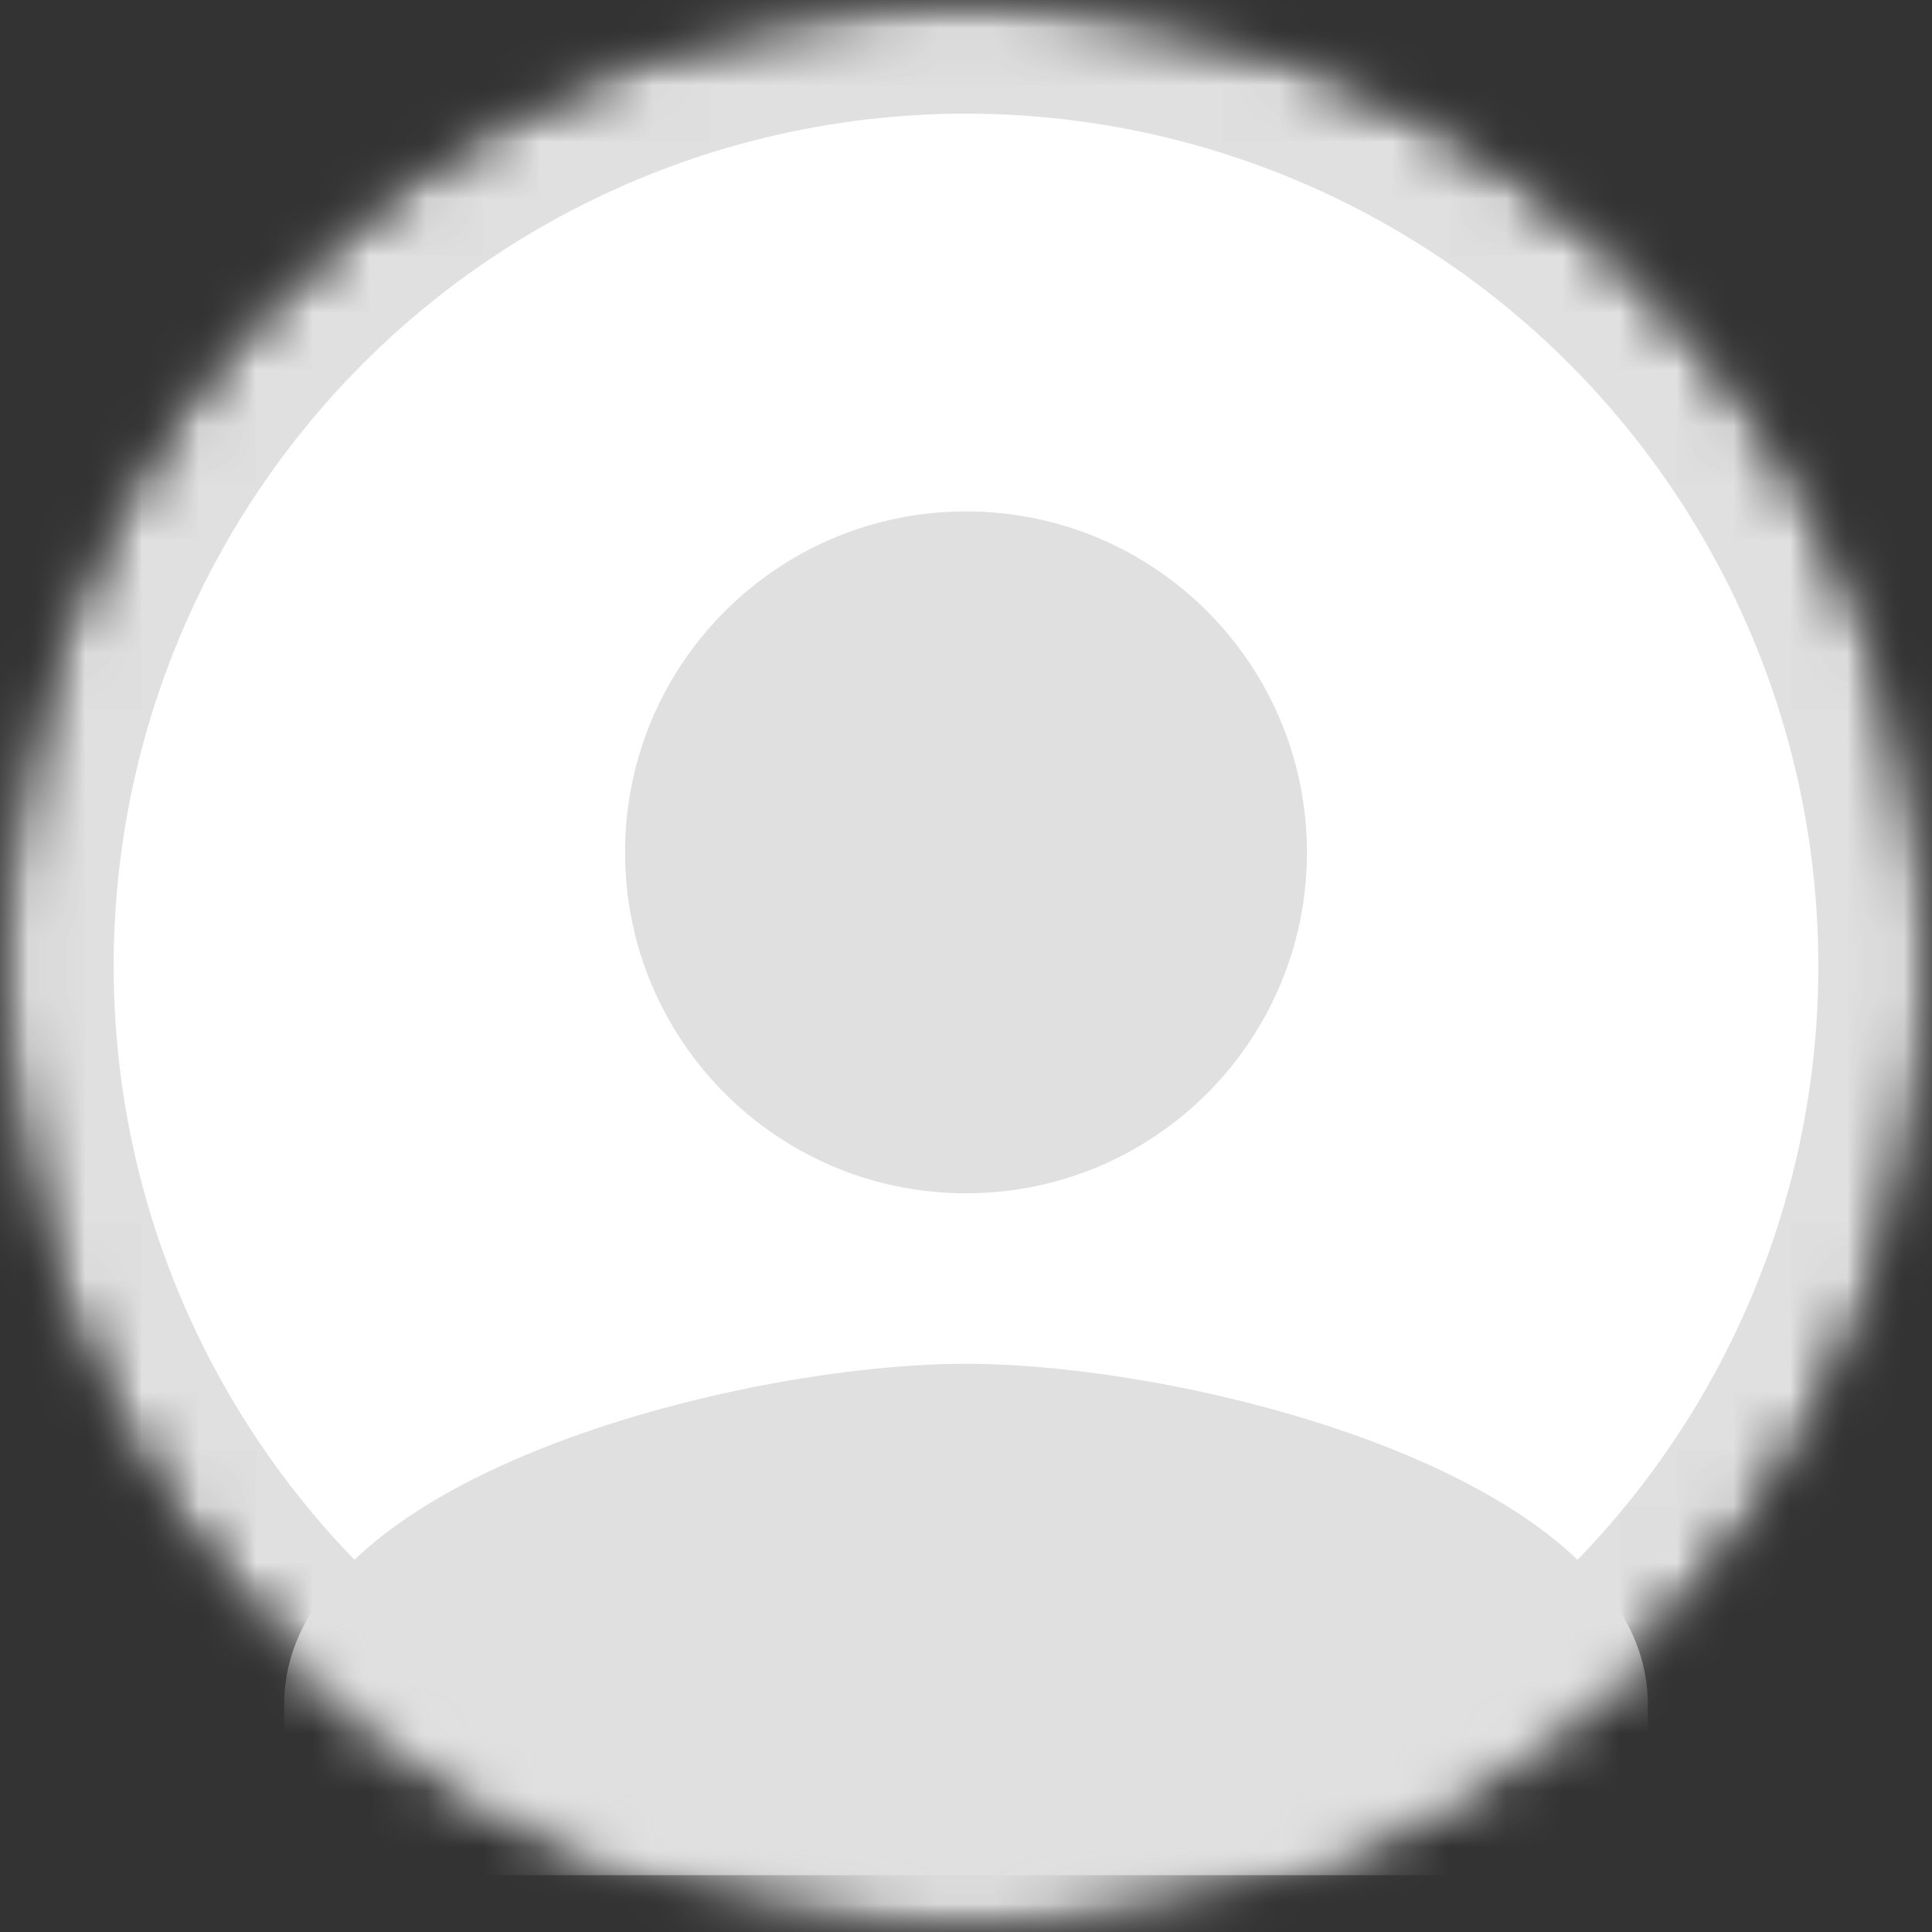 <?xml version="1.0" encoding="UTF-8" standalone="no"?>
<svg width="34px" height="34px" viewBox="0 0 34 34" version="1.1" xmlns="http://www.w3.org/2000/svg" xmlns:xlink="http://www.w3.org/1999/xlink">
    <rect x="0" y="0" width="34" height="34" fill="#333333" stroke="none"/>
    <!-- Generator: Sketch 39 (31667) - http://www.bohemiancoding.com/sketch -->
    <title>Avatar</title>
    <desc>Created with Sketch.</desc>
    <defs>
        <circle id="path-1" cx="17" cy="17" r="17"></circle>
        <mask id="mask-2" maskContentUnits="userSpaceOnUse" maskUnits="objectBoundingBox" x="0" y="0" width="34" height="34" fill="white">
            <use xlink:href="#path-1"></use>
        </mask>
        <mask id="mask-4" maskContentUnits="userSpaceOnUse" maskUnits="objectBoundingBox" x="0" y="0" width="34" height="34" fill="white">
            <use xlink:href="#path-1"></use>
        </mask>
    </defs>
    <g id="Perfil" stroke="none" stroke-width="1" fill="none" fill-rule="evenodd">
        <g id="027_Meu_perfil_timeline" transform="translate(-55, -1226)">
            <g id="Feed" transform="translate(45, 207)">
                <g id="Linha-do-tempo" transform="translate(0, 91)">
                    <g id="18" transform="translate(0, 918)">
                        <g id="Avatar" transform="translate(10, 10)">
                            <mask id="mask-3" fill="white">
                                <use xlink:href="#path-1"></use>
                            </mask>
                            <g id="Mask" stroke="#E0E0E0" mask="url(#mask-2)" stroke-width="4" fill="#FFFFFF">
                                <use mask="url(#mask-4)" xlink:href="#path-1"></use>
                            </g>
                            <path d="M17,21 C20.315,21 23,18.315 23,15 C23,11.685 20.315,9 17,9 C13.685,9 11,11.685 11,15 C11,18.315 13.685,21 17,21 L17,21 Z M17,24 C12.995,24 5,26.01 5,30 L5,33 L29,33 L29,30 C29,26.01 21.005,24 17,24 L17,24 Z" id="Shape" fill="#E0E0E0" mask="url(#mask-3)"></path>
                        </g>
                    </g>
                </g>
            </g>
        </g>
    </g>
</svg>